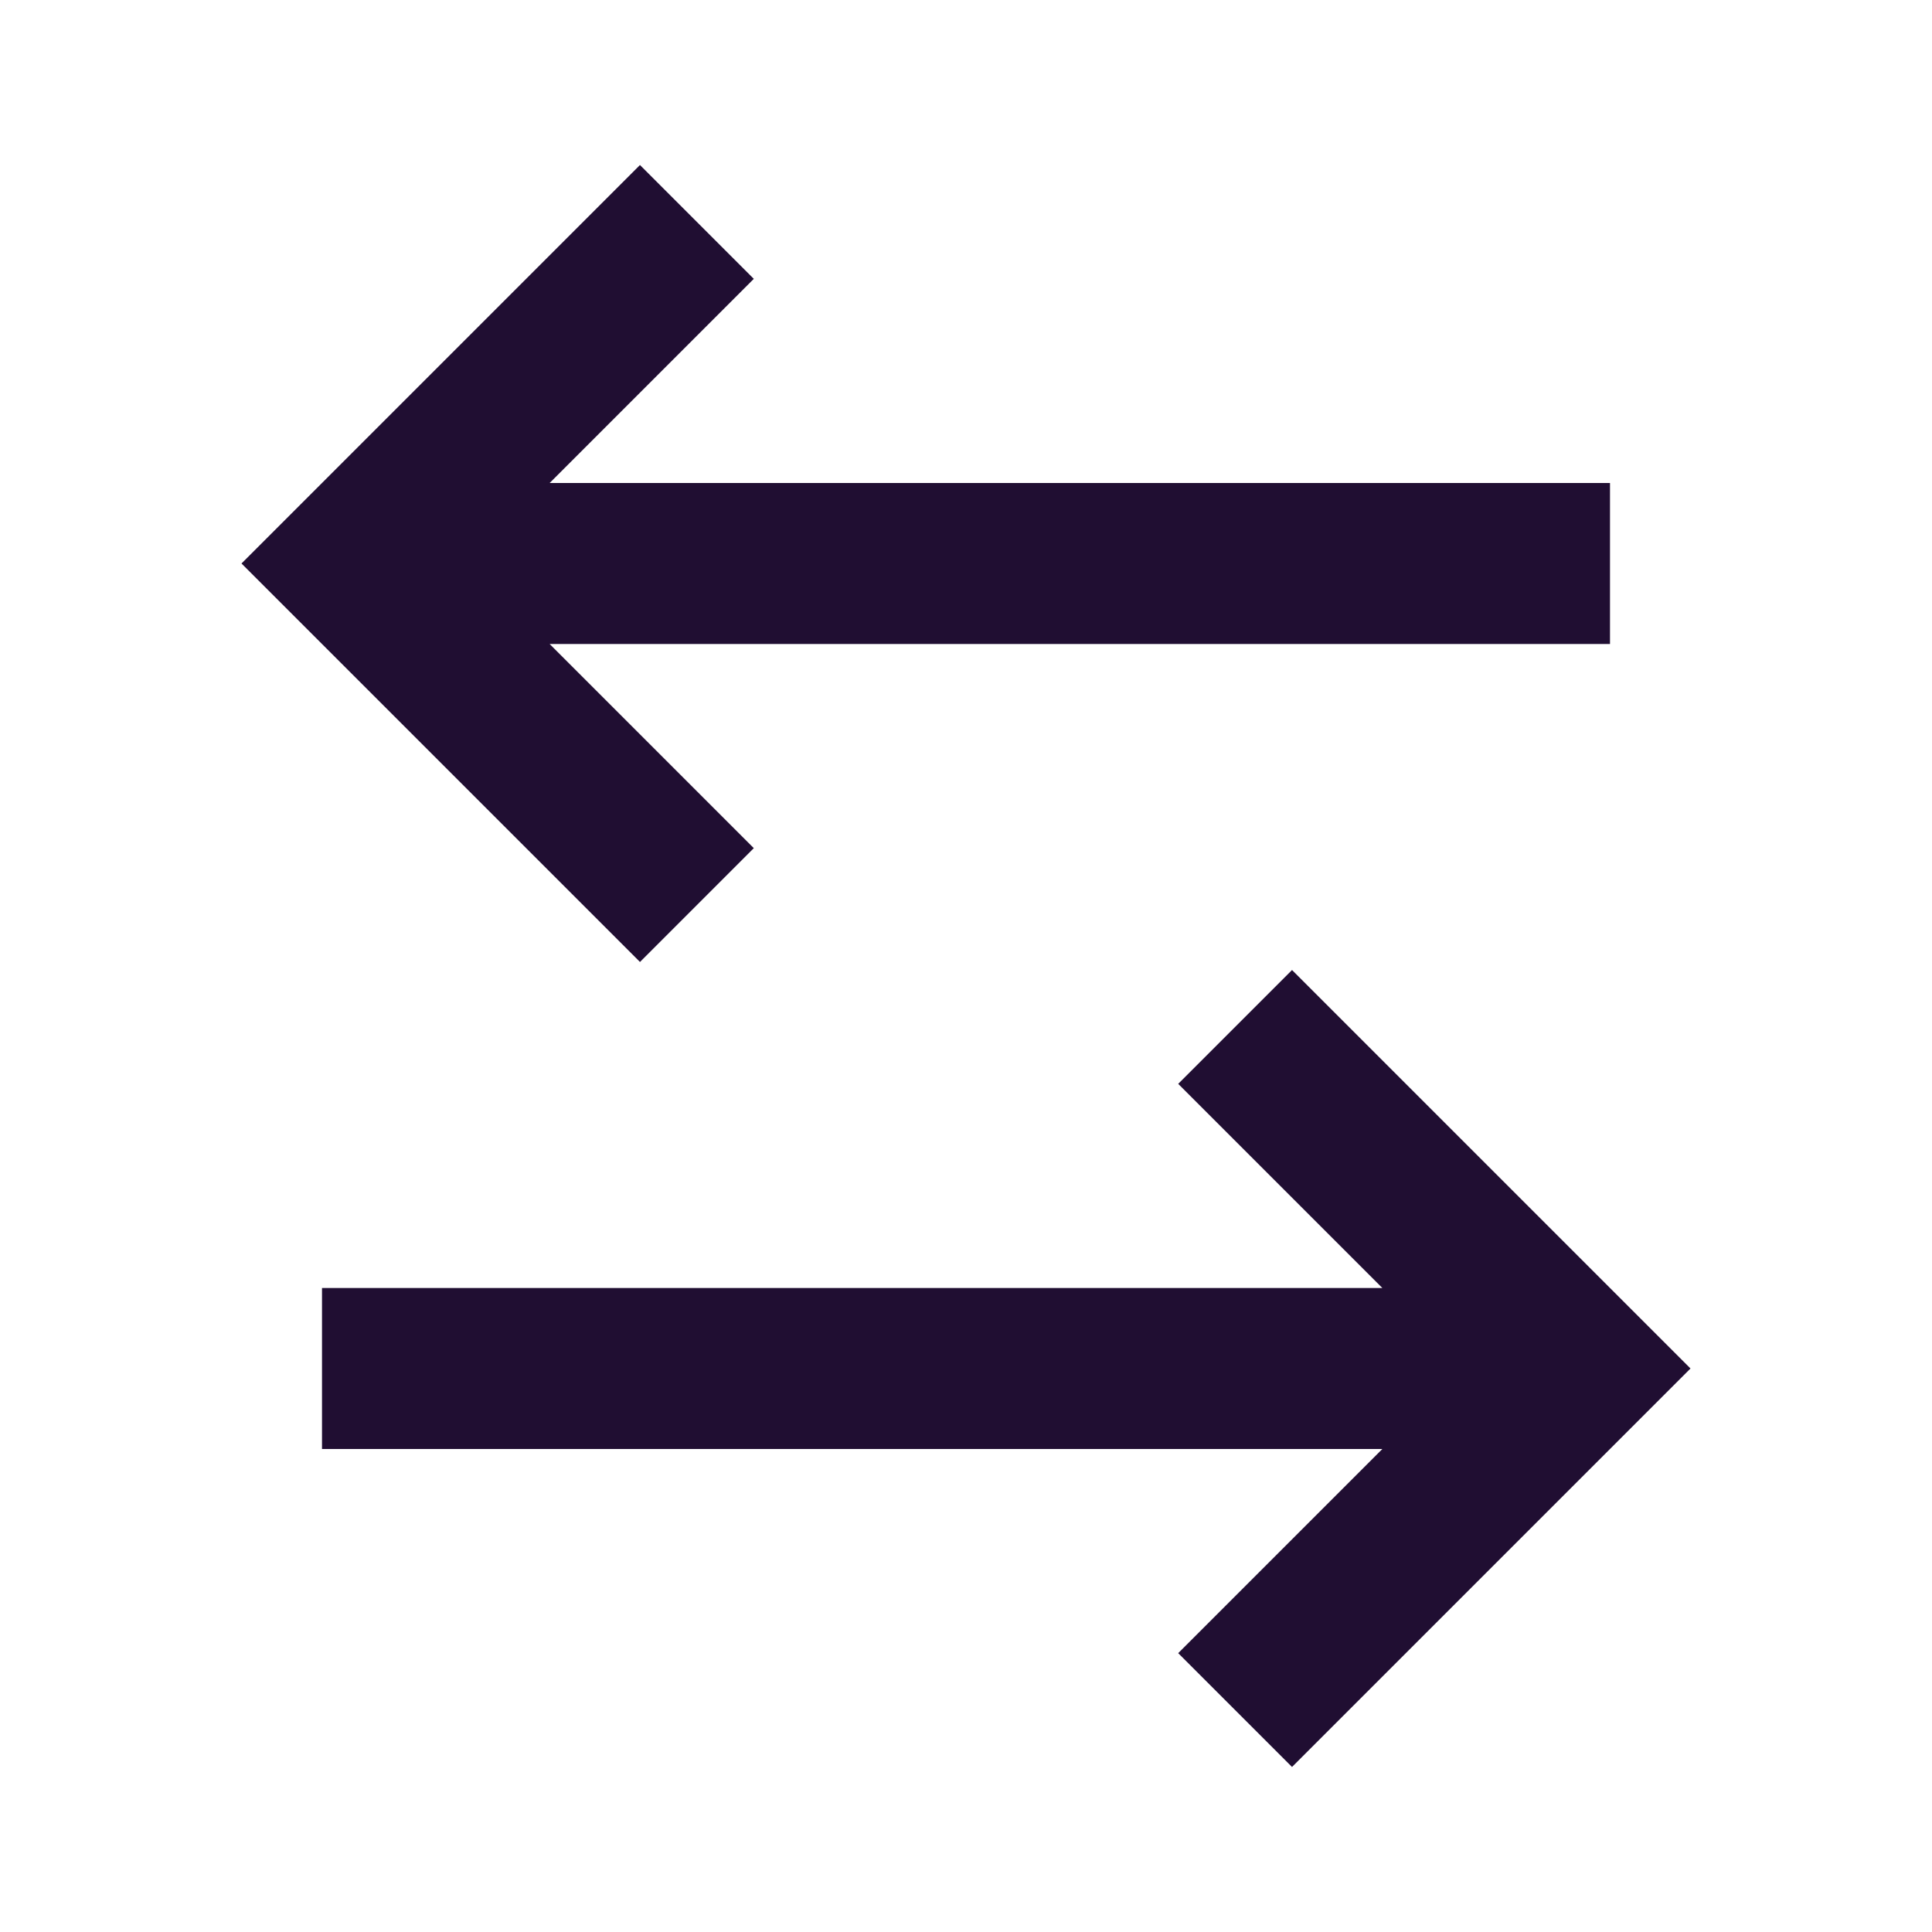 <svg xmlns="http://www.w3.org/2000/svg" width="30" height="30" viewBox="0 0 24 24">
  <path fill="#200E32" d="M16.05 12.05L21 17l-4.95 4.95-1.414-1.414L17.172 18H4v-2h13.172l-2.536-2.536L16.05 12.05zM7.95 2.05L9.364 3.464 6.828 6H20v2H6.828l2.536 2.536L7.95 11.95 3 7l4.95-4.95z"></path>
</svg> 